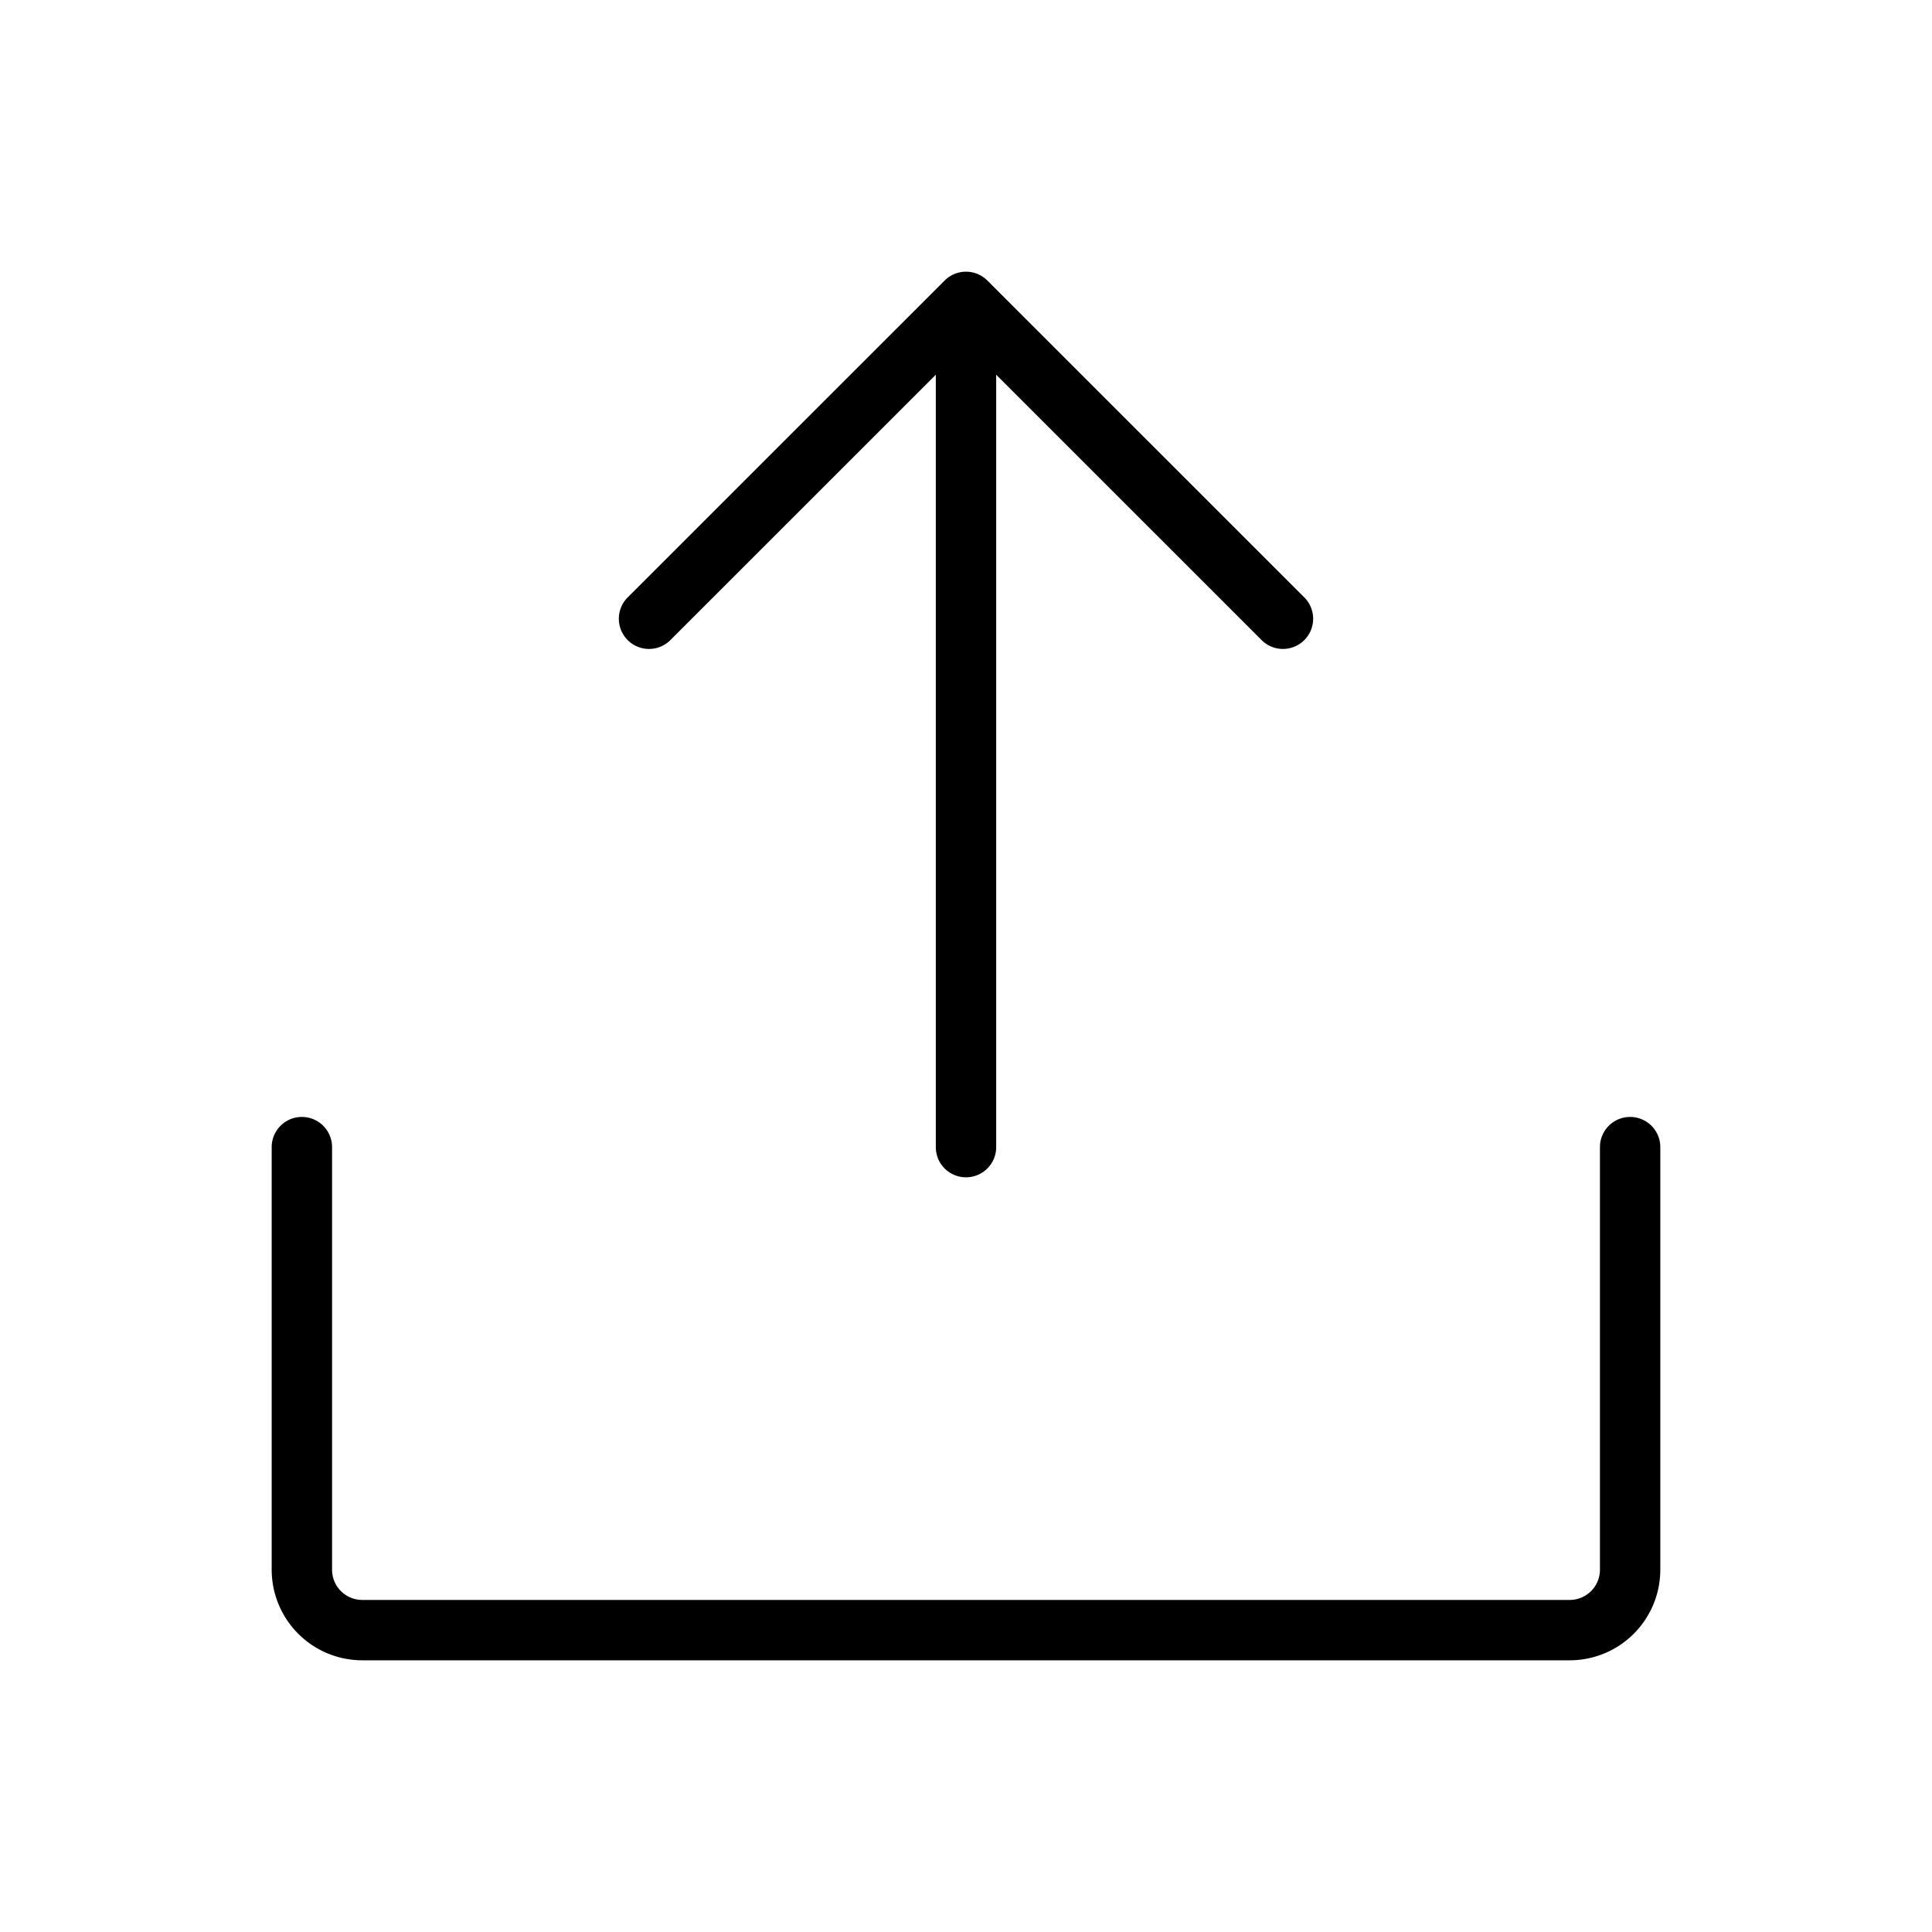 <svg xmlns="http://www.w3.org/2000/svg" id="Flat" viewBox="0 0 256 256" height="800px" width="800px" fill="#000000">
  <path d="M83.171,84.817a4,4,0,0,1,0-5.657l42-41.989a4.002,4.002,0,0,1,5.656,0l42,41.989a4,4,0,0,1-5.656,5.658L132,49.655V152a4,4,0,0,1-8,0V49.655L88.828,84.818A4,4,0,0,1,83.171,84.817ZM216,148a4,4,0,0,0-4,4v56a4.004,4.004,0,0,1-4,4H48a4.004,4.004,0,0,1-4-4V152a4,4,0,0,0-8,0v56a12.013,12.013,0,0,0,12,12H208a12.013,12.013,0,0,0,12-12V152A4,4,0,0,0,216,148Z"></path>
</svg>